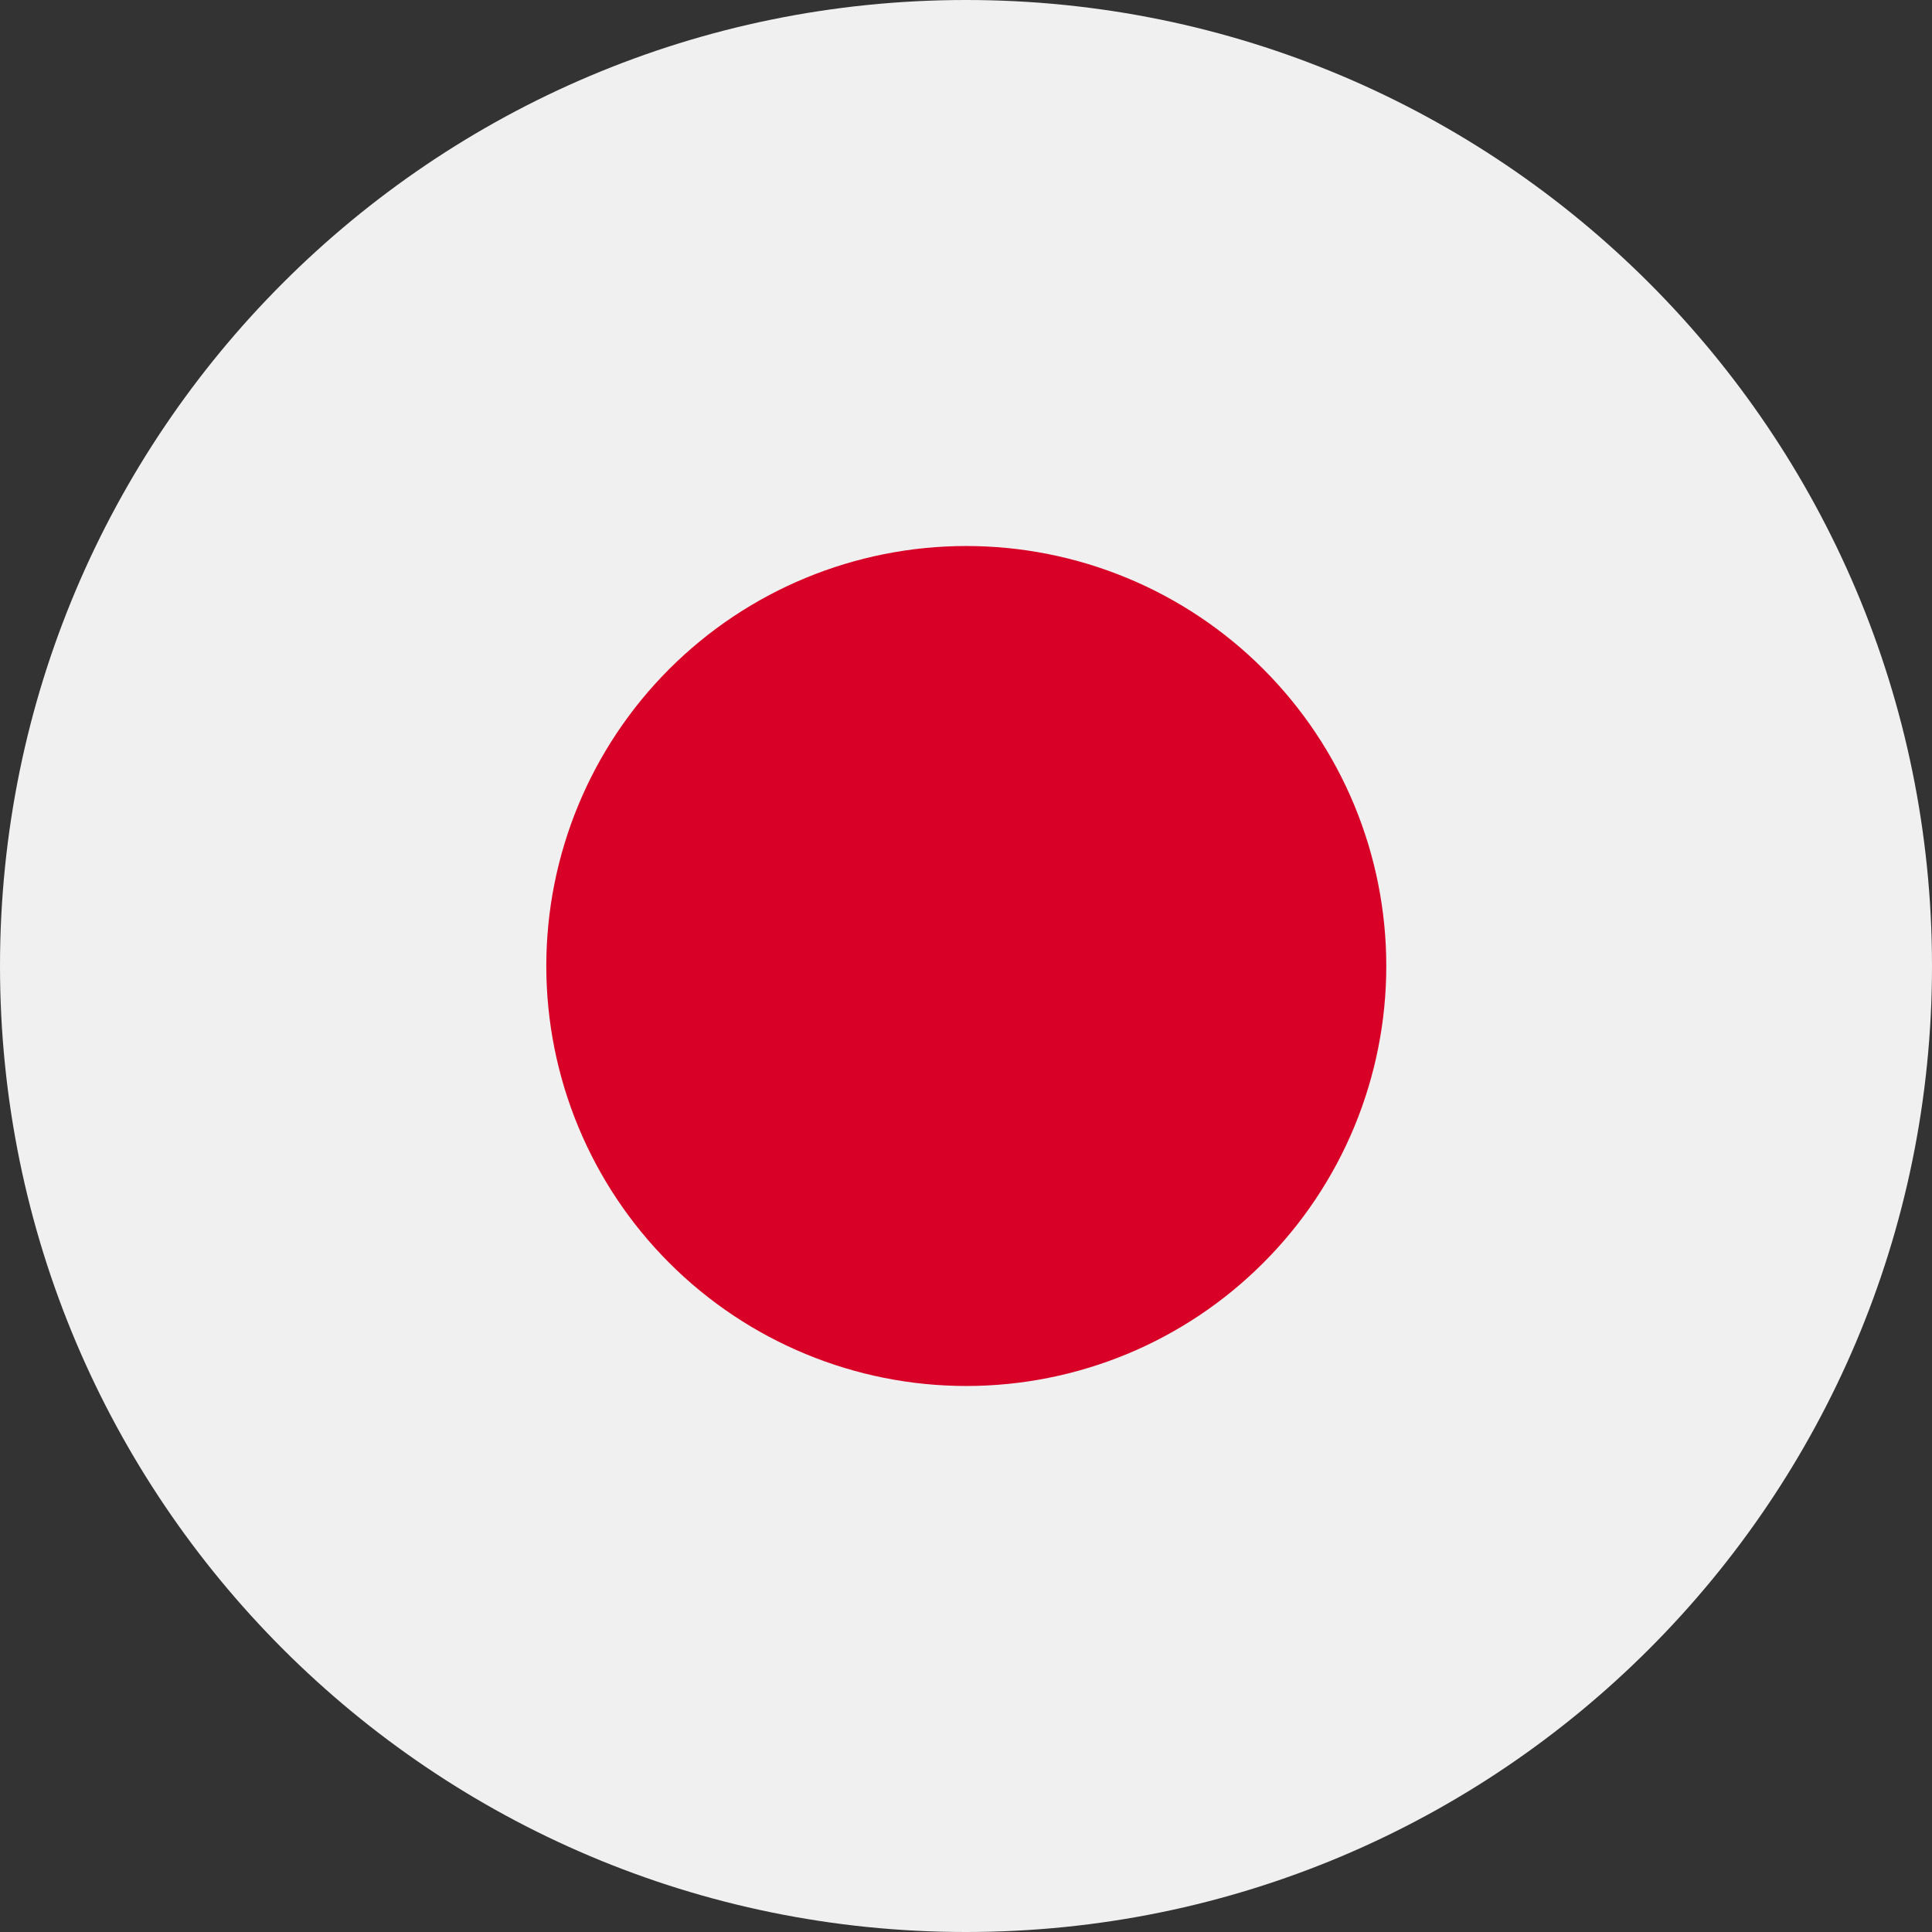 <?xml version="1.0" encoding="UTF-8"?> <svg xmlns="http://www.w3.org/2000/svg" width="26" height="26" viewBox="0 0 26 26" fill="none"><rect x="0" y="0" width="26" height="26" fill="#333333" stroke="none"/><g clip-path="url(#clip0_410_13)"><path d="M13 26C20.18 26 26 20.18 26 13C26 5.82 20.18 0 13 0C5.82 0 0 5.82 0 13C0 20.18 5.82 26 13 26Z" fill="#F0F0F0"></path><path d="M13.004 18.652C13.746 18.652 14.481 18.506 15.167 18.222C15.852 17.938 16.476 17.521 17 16.996C17.525 16.472 17.942 15.848 18.226 15.163C18.51 14.477 18.656 13.742 18.656 13C18.656 12.258 18.51 11.523 18.226 10.837C17.942 10.151 17.525 9.528 17 9.003C16.476 8.478 15.852 8.062 15.167 7.778C14.481 7.494 13.746 7.348 13.004 7.348C11.505 7.348 10.067 7.943 9.007 9.003C7.947 10.063 7.352 11.501 7.352 13C7.352 14.499 7.947 15.936 9.007 16.996C10.067 18.056 11.505 18.652 13.004 18.652Z" fill="#D80027"></path></g><defs><clipPath id="clip0_410_13"><rect width="26" height="26" fill="white"></rect></clipPath></defs></svg> 